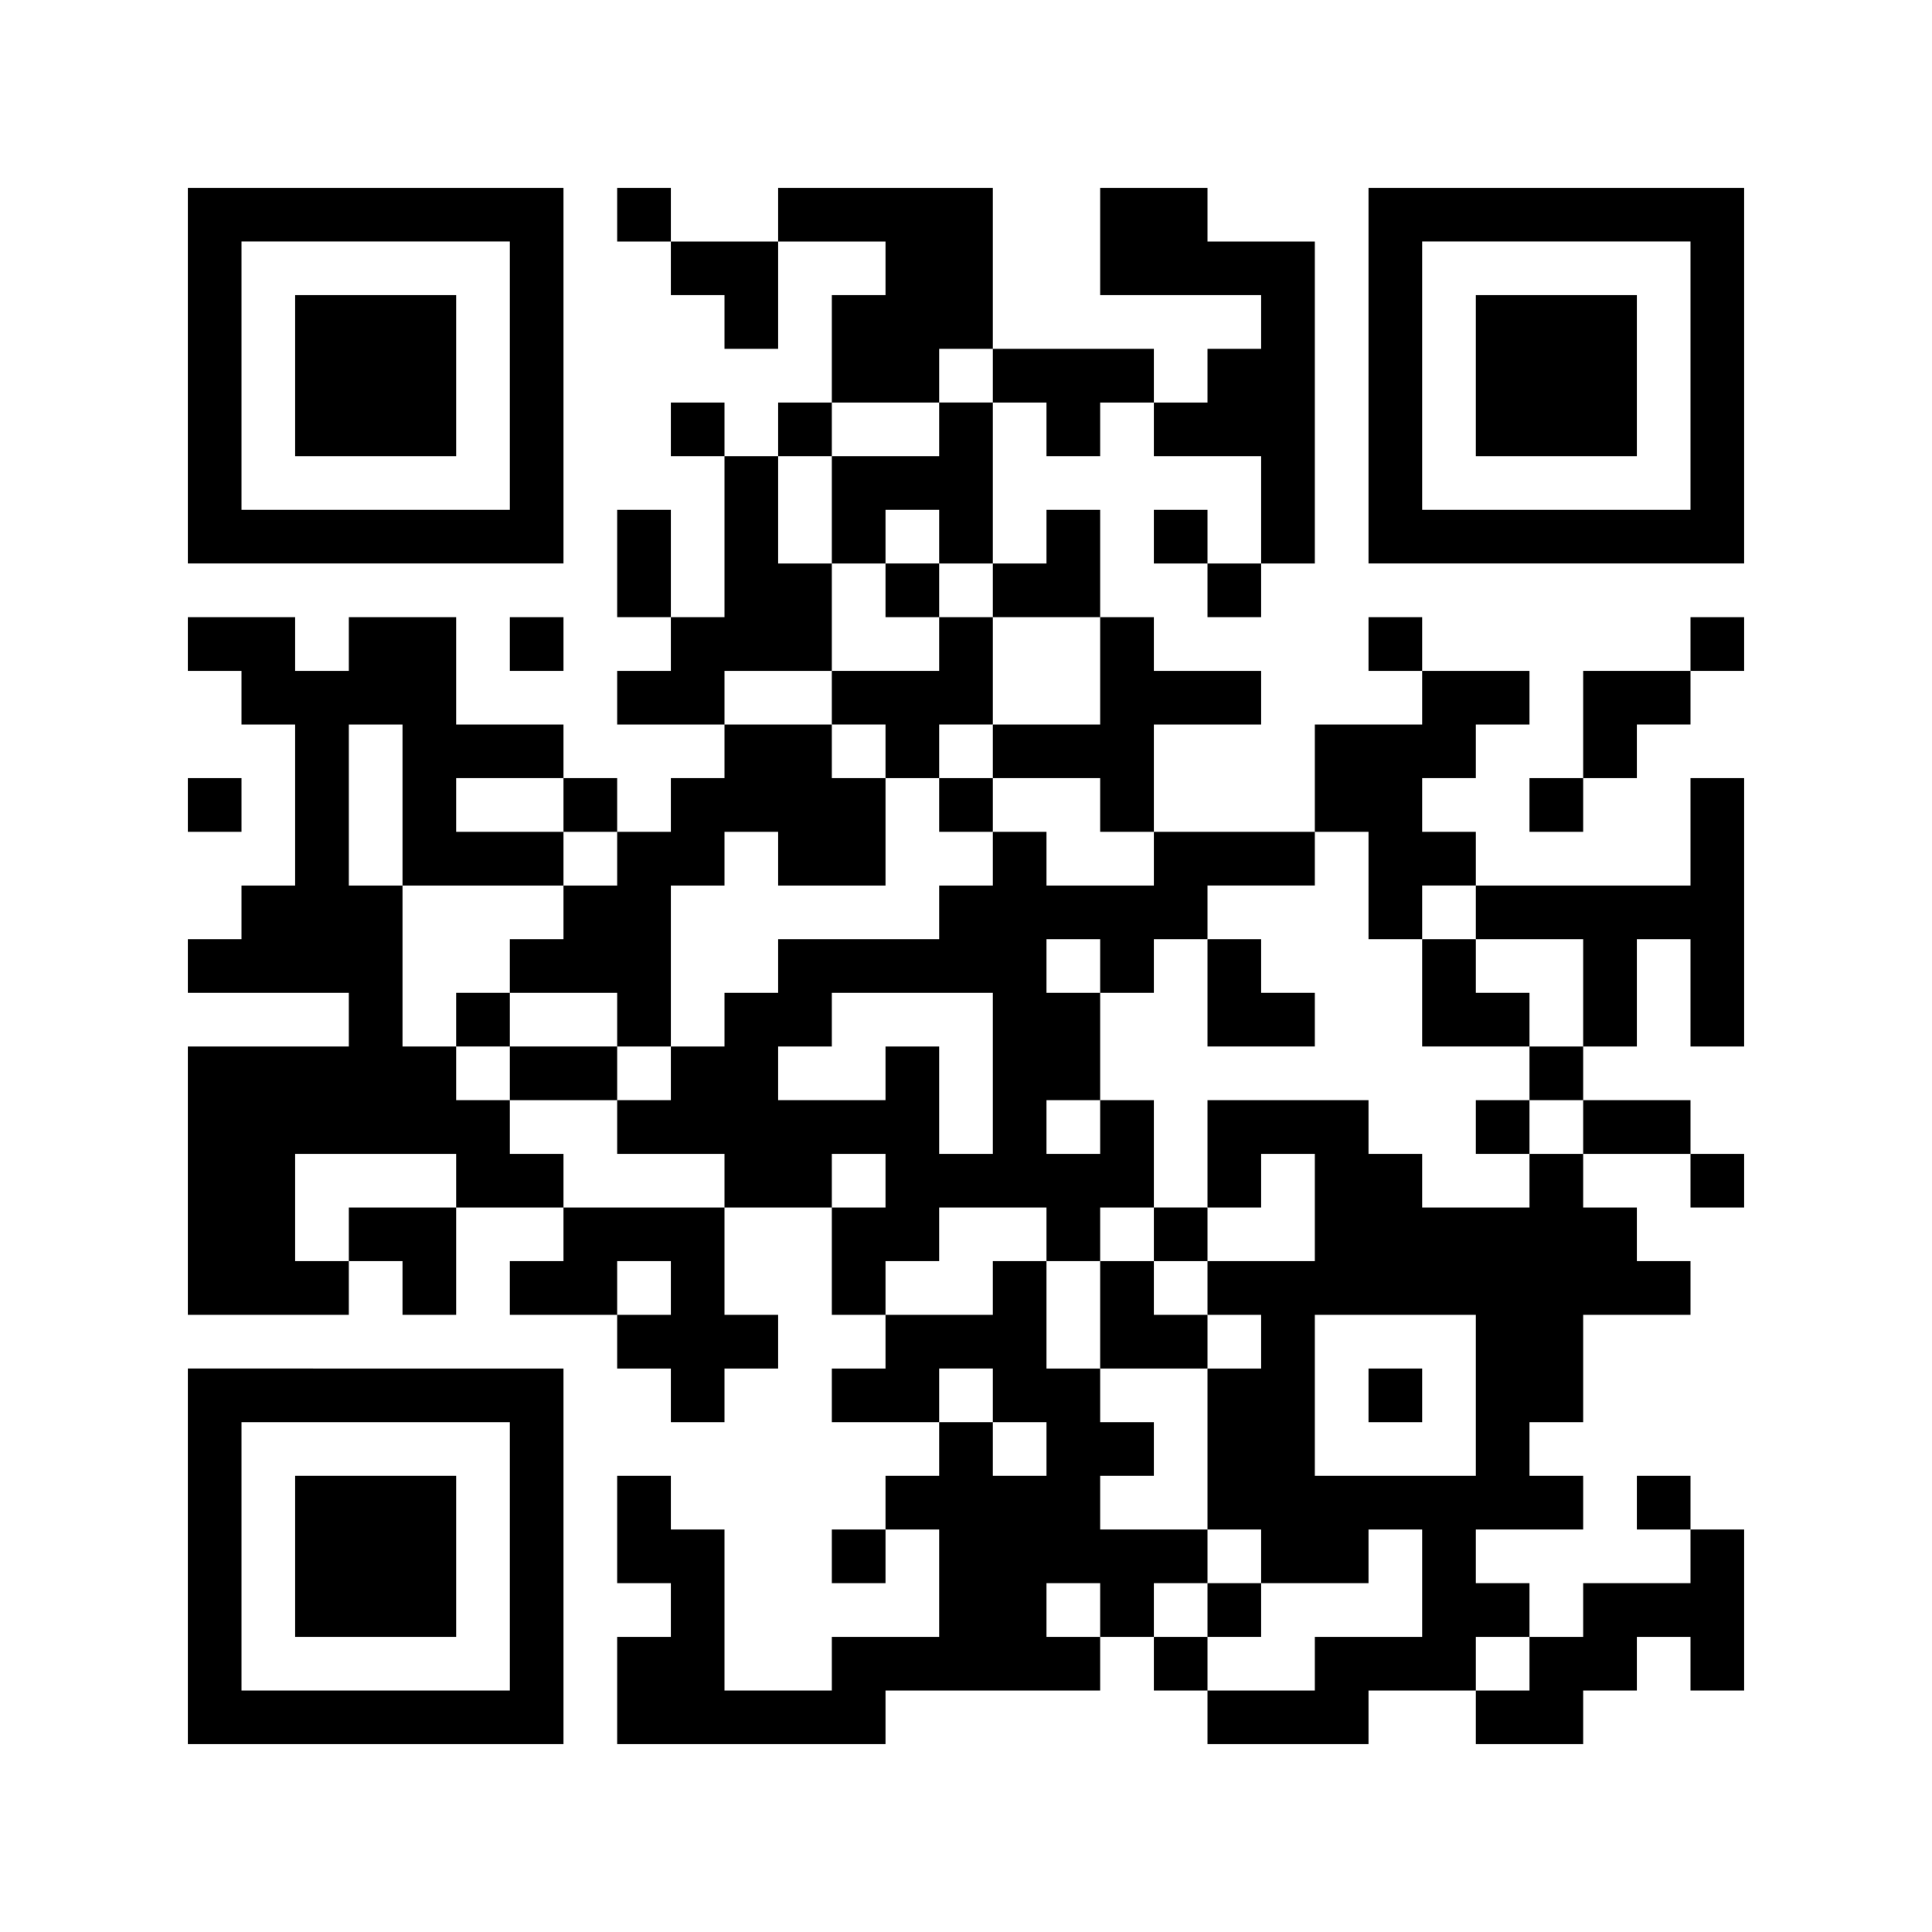 <?xml version="1.0" encoding="UTF-8"?>
<svg id="_レイヤー_1" data-name="レイヤー 1" xmlns="http://www.w3.org/2000/svg" viewBox="0 0 72 72">
  <defs>
    <style>
      .cls-1, .cls-2 {
        stroke-width: 0px;
      }

      .cls-2 {
        fill: #fff;
      }
    </style>
  </defs>
  <rect class="cls-2" width="72" height="72"/>
  <path class="cls-1" d="M7,14v7h14V7H7v7ZM19,14v5h-10v-10h10v5ZM19,14"/>
  <path class="cls-1" d="M11,14v3h6v-6h-6v3ZM11,14"/>
  <path class="cls-1" d="M23,8v1h2v2h2v2h2v-4h4v2h-2v4h-2v2h-2v-2h-2v2h2v6h-2v-4h-2v4h2v2h-2v2h4v2h-2v2h-2v-2h-2v-2h-4v-4h-4v2h-2v-2h-4v2h2v2h2v6h-2v2h-2v2h6v2h-6v10h6v-2h2v2h2v-4h4v2h-2v2h4v2h2v2h2v-2h2v-2h-2v-4h4v4h2v2h-2v2h4v2h-2v2h-2v2h2v-2h2v4h-4v2h-4v-6h-2v-2h-2v4h2v2h-2v4h10v-2h8v-2h2v2h2v2h6v-2h4v2h4v-2h2v-2h2v2h2v-6h-2v-2h-2v2h2v2h-4v2h-2v-2h-2v-2h4v-2h-2v-2h2v-4h4v-2h-2v-2h-2v-2h4v2h2v-2h-2v-2h-4v-2h2v-4h2v4h2v-10h-2v4h-8v-2h-2v-2h2v-2h2v-2h-4v-2h-2v2h2v2h-4v4h-6v-4h4v-2h-4v-2h-2v-4h-2v2h-2v-6h2v2h2v-2h2v2h4v4h-2v-2h-2v2h2v2h2v-2h2v-12h-4v-2h-4v4h6v2h-2v2h-2v-2h-6v-6h-8v2h-4v-2h-2v1ZM37,14v1h-2v2h-4v4h2v-2h2v2h2v2h4v4h-4v2h4v2h2v2h-4v-2h-2v2h-2v2h-6v2h-2v2h-2v2h-2v2h4v2h-6v-2h-2v-2h-2v-2h-2v-6h-2v-6h2v6h6v-2h-4v-2h4v2h2v2h-2v2h-2v2h4v2h2v-6h2v-2h2v2h4v-4h-2v-2h-4v-2h4v-4h-2v-4h2v-2h4v-2h2v1ZM51,33v2h2v-2h2v2h4v4h-2v2h2v2h-2v2h-4v-2h-2v-2h-6v4h2v-2h2v4h-4v2h2v2h-2v6h2v2h4v-2h2v4h-4v2h-4v-2h-2v-2h2v-2h-4v-2h2v-2h-2v-2h-2v-4h-2v2h-4v-2h2v-2h4v2h2v-2h2v-4h-2v2h-2v-2h2v-4h-2v-2h2v2h2v-2h2v-2h4v-2h2v2ZM37,40v3h-2v-4h-2v2h-4v-2h2v-2h6v3ZM17,44v1h-4v2h-2v-4h6v1ZM33,44v1h-2v-2h2v1ZM25,48v1h-2v-2h2v1ZM55,52v3h-6v-6h6v3ZM37,52v1h2v2h-2v-2h-2v-2h2v1ZM41,60v1h-2v-2h2v1ZM57,62v1h-2v-2h2v1ZM57,62"/>
  <path class="cls-1" d="M33,22v1h2v2h-4v2h2v2h2v2h2v-2h-2v-2h2v-4h-2v-2h-2v1ZM33,22"/>
  <path class="cls-1" d="M17,38v1h2v2h4v-2h-4v-2h-2v1ZM17,38"/>
  <path class="cls-1" d="M45,37v2h4v-2h-2v-2h-2v2ZM45,37"/>
  <path class="cls-1" d="M53,37v2h4v-2h-2v-2h-2v2ZM53,37"/>
  <path class="cls-1" d="M55,42v1h2v-2h-2v1ZM55,42"/>
  <path class="cls-1" d="M43,46v1h-2v4h4v-2h-2v-2h2v-2h-2v1ZM43,46"/>
  <path class="cls-1" d="M45,60v1h2v-2h-2v1ZM45,60"/>
  <path class="cls-1" d="M51,52v1h2v-2h-2v1ZM51,52"/>
  <path class="cls-1" d="M51,14v7h14V7h-14v7ZM63,14v5h-10v-10h10v5ZM63,14"/>
  <path class="cls-1" d="M55,14v3h6v-6h-6v3ZM55,14"/>
  <path class="cls-1" d="M19,24v1h2v-2h-2v1ZM19,24"/>
  <path class="cls-1" d="M63,24v1h-4v4h-2v2h2v-2h2v-2h2v-2h2v-2h-2v1ZM63,24"/>
  <path class="cls-1" d="M7,30v1h2v-2h-2v1ZM7,30"/>
  <path class="cls-1" d="M7,58v7h14v-14H7v7ZM19,58v5h-10v-10h10v5ZM19,58"/>
  <path class="cls-1" d="M11,58v3h6v-6h-6v3ZM11,58"/>
</svg>
